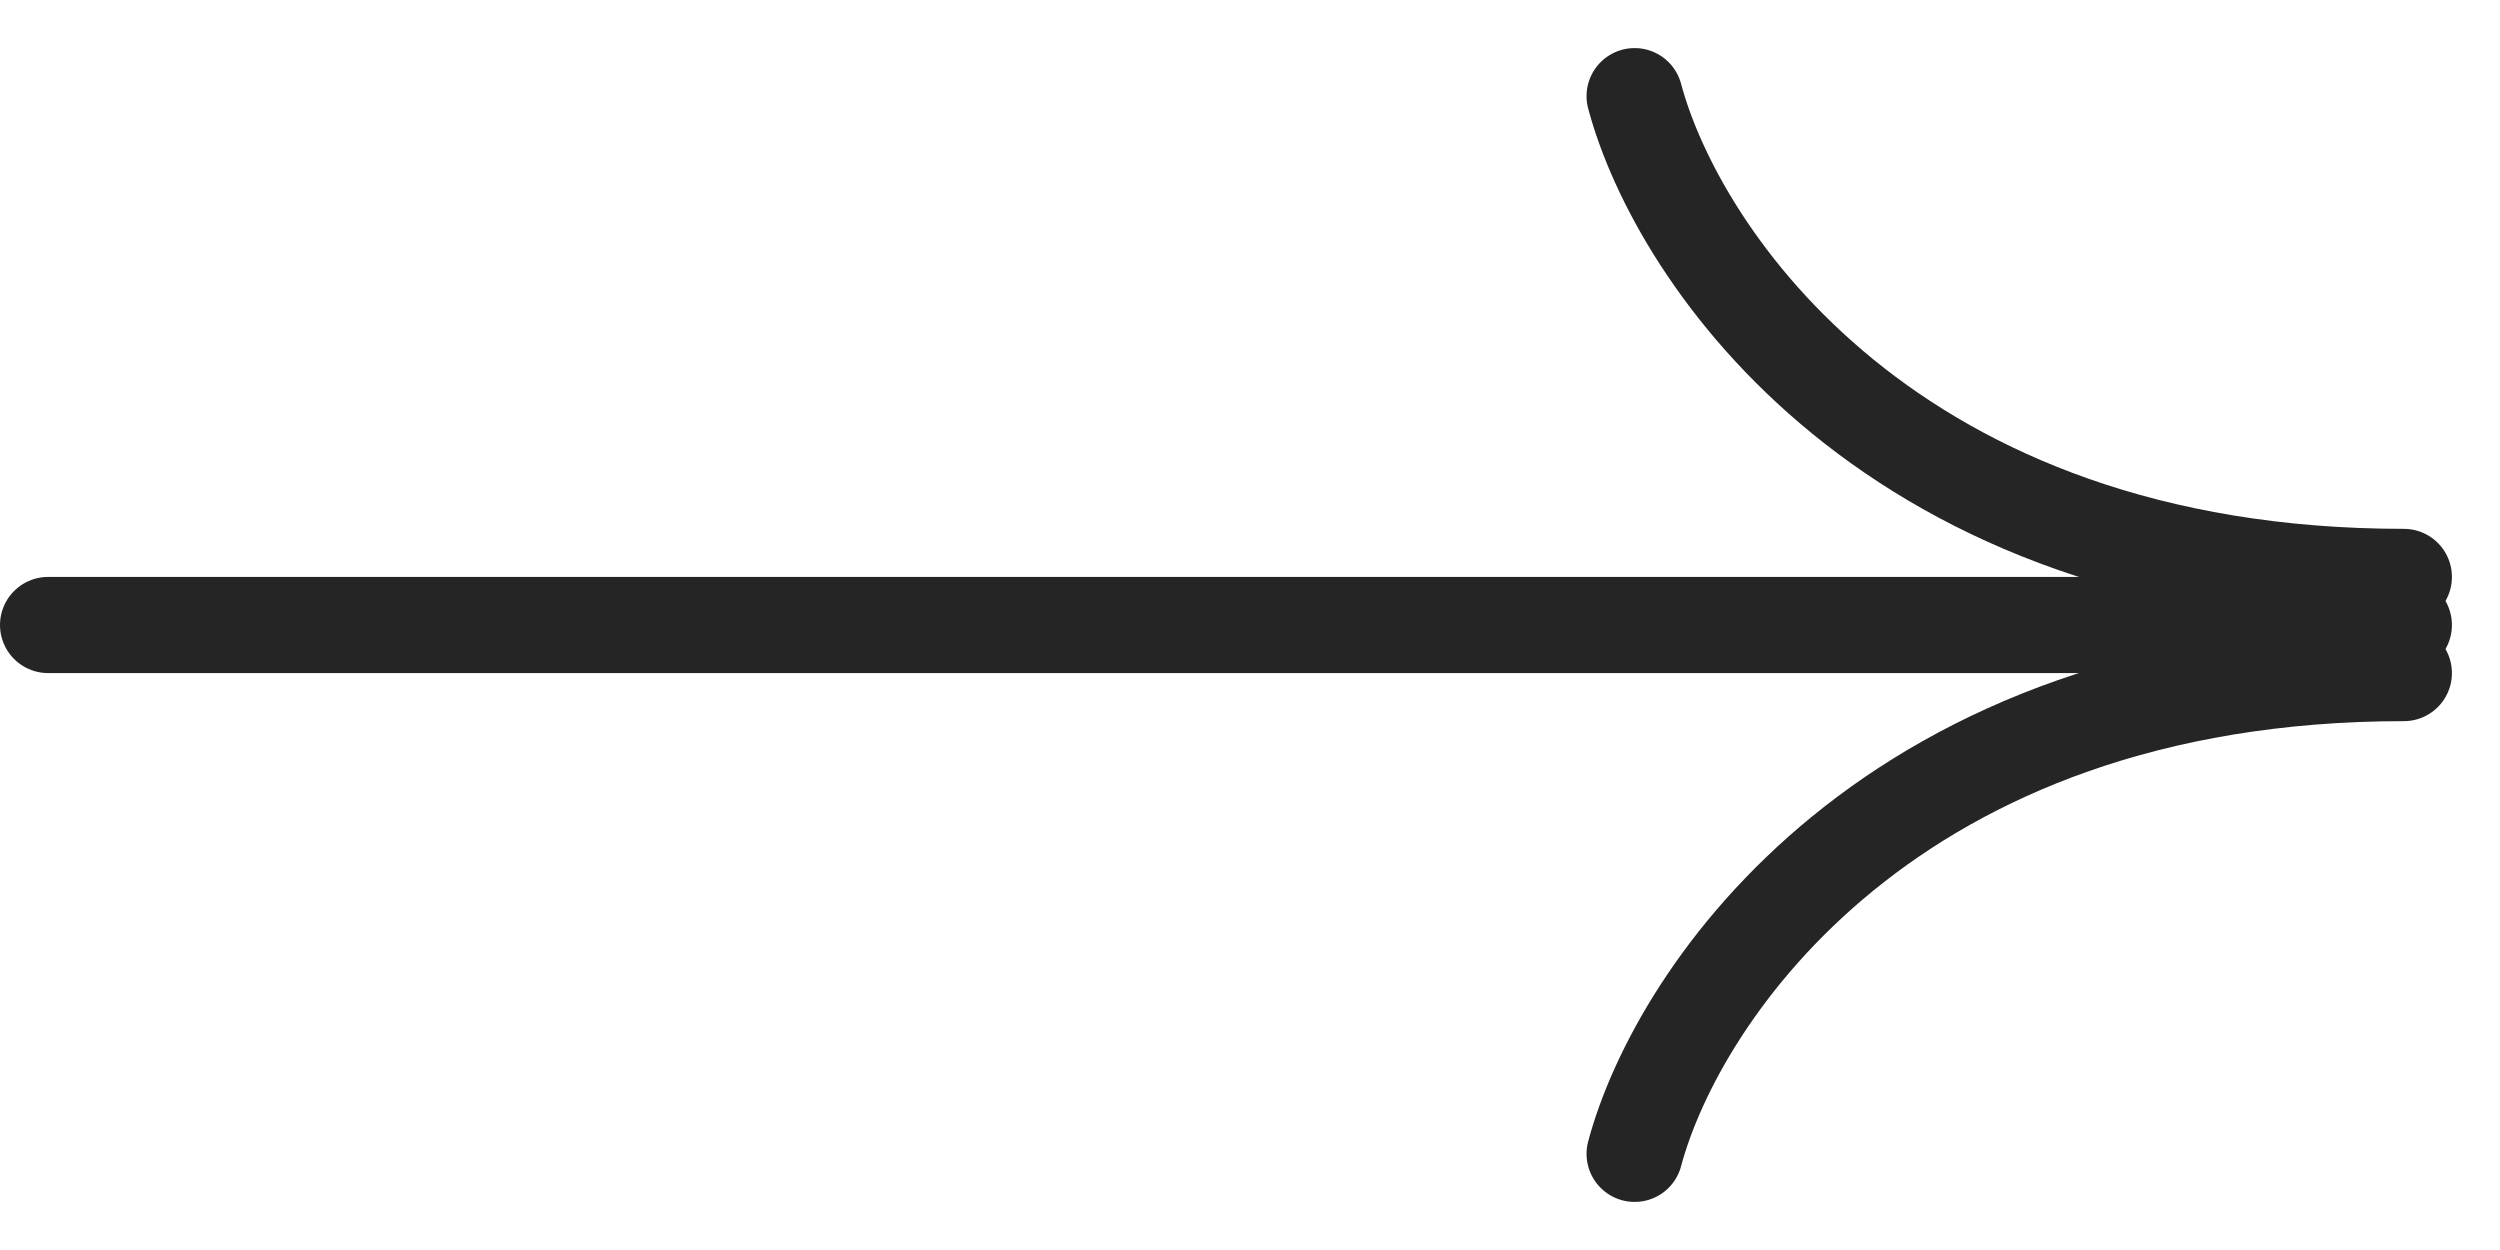 <?xml version="1.0" encoding="UTF-8"?> <svg xmlns="http://www.w3.org/2000/svg" width="26" height="13" viewBox="0 0 26 13" fill="none"> <path d="M17 1C17.444 2.667 19.667 6 25 6" stroke="#252525" stroke-linecap="round" stroke-linejoin="round"></path> <path d="M17 12C17.444 10.333 19.667 7 25 7" stroke="#252525" stroke-linecap="round" stroke-linejoin="round"></path> <path d="M25 6.5H0.5" stroke="#252525" stroke-linecap="round" stroke-linejoin="round"></path> </svg> 